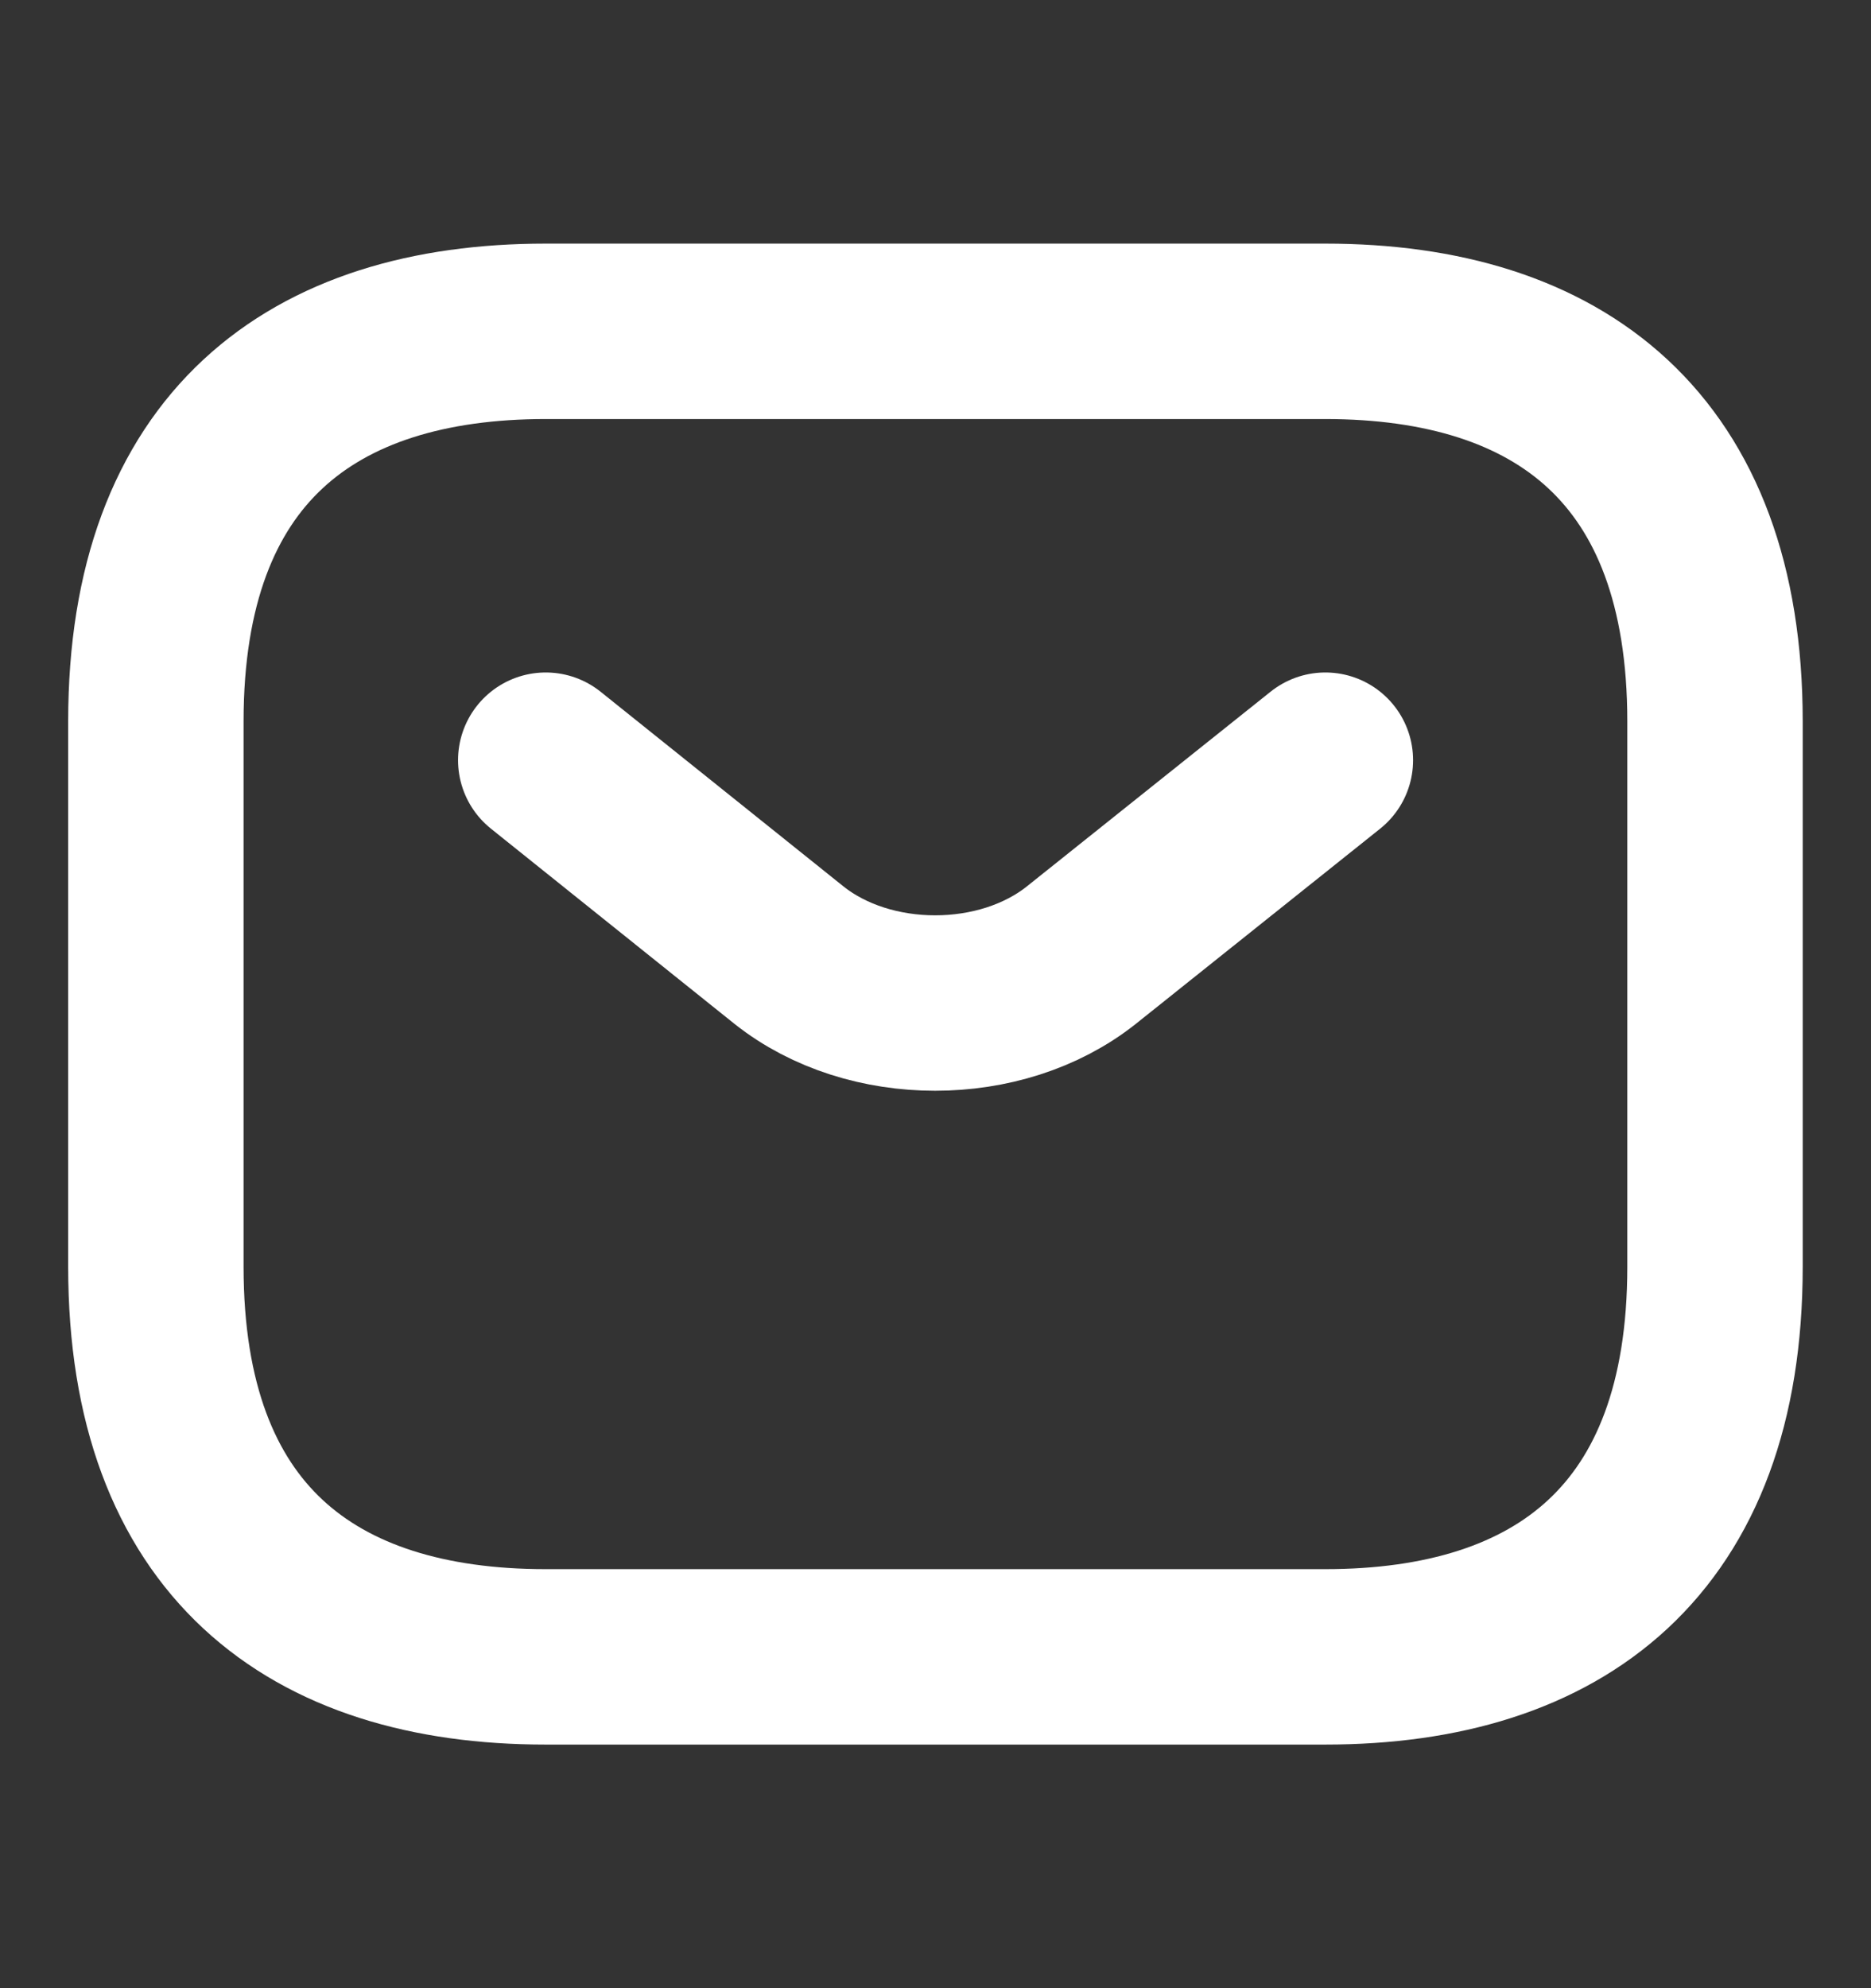 <svg width="16" height="17" viewBox="0 0 16 17" fill="none" xmlns="http://www.w3.org/2000/svg">
<rect x="0" y="0" width="16" height="17" fill="#333333" stroke="none"/>
<path d="M11.333 14.167H4.666C2.666 14.167 1.333 13.167 1.333 10.833V6.167C1.333 3.833 2.666 2.833 4.666 2.833H11.333C13.333 2.833 14.666 3.833 14.666 6.167V10.833C14.666 13.167 13.333 14.167 11.333 14.167Z" stroke="white" stroke-width="1.5" stroke-miterlimit="10" stroke-linecap="round" stroke-linejoin="round"/>
<path d="M11.334 6.5L9.247 8.167C8.56 8.713 7.434 8.713 6.747 8.167L4.667 6.5" stroke="white" stroke-width="1.5" stroke-miterlimit="10" stroke-linecap="round" stroke-linejoin="round"/>
</svg>
